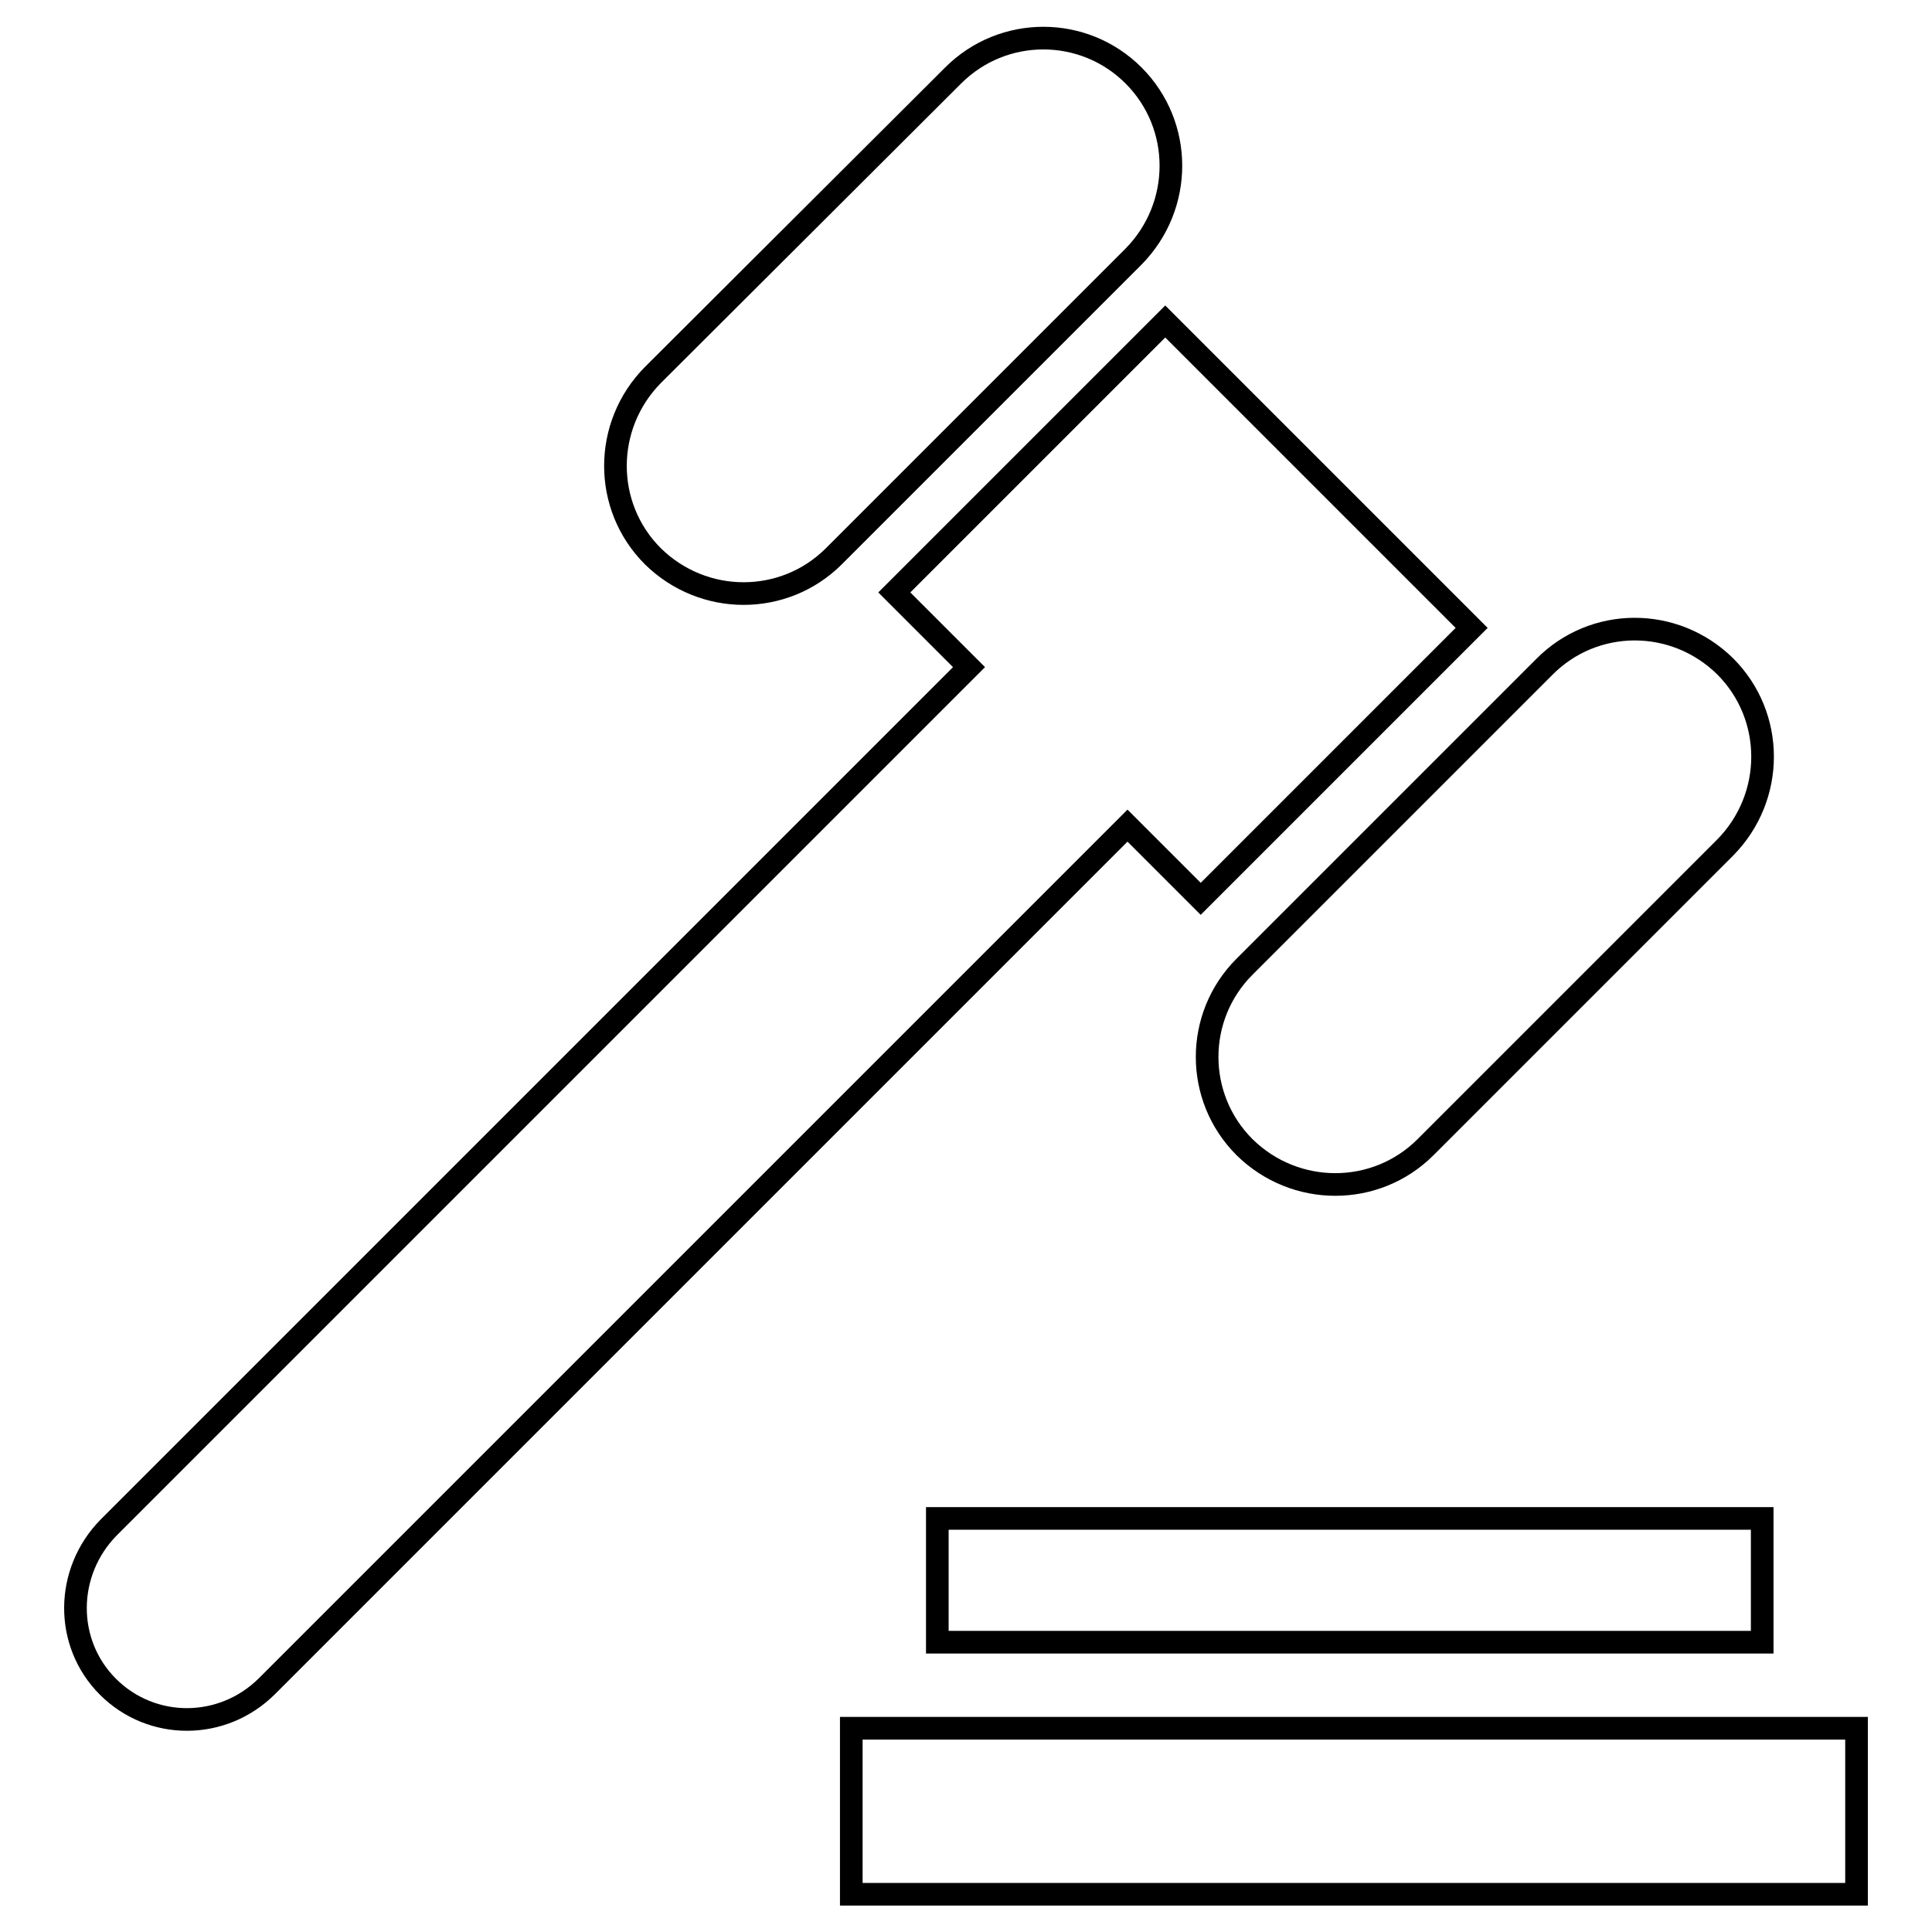 <?xml version="1.0" encoding="utf-8"?>
<!-- Svg Vector Icons : http://www.onlinewebfonts.com/icon -->
<!DOCTYPE svg PUBLIC "-//W3C//DTD SVG 1.1//EN" "http://www.w3.org/Graphics/SVG/1.1/DTD/svg11.dtd">
<svg version="1.1" xmlns="http://www.w3.org/2000/svg" xmlns:xlink="http://www.w3.org/1999/xlink" x="0px" y="0px" viewBox="0 0 256 256" enable-background="new 0 0 256 256" xml:space="preserve">
<g> <path stroke-width="3" fill-opacity="0" stroke="#000000"  d="M150.2,10c6.6,6.6,6.6,17.3,0,24l-39.7,39.7c-6.6,6.6-17.3,6.6-24,0l0,0c-6.6-6.6-6.6-17.3,0-24L126.3,10 C132.9,3.4,143.6,3.4,150.2,10L150.2,10z M228.6,88.3c6.6,6.6,6.6,17.3,0,24l-39.7,39.7c-6.6,6.6-17.3,6.6-24,0l0,0 c-6.6-6.6-6.6-17.3,0-23.9l39.7-39.7C211.2,81.7,221.9,81.7,228.6,88.3L228.6,88.3z M118.5,78.5l9.9,9.9l-114,114 c-5.8,5.9-5.9,15.3-0.1,21.1c5.8,5.8,15.2,5.8,21.1-0.1l114-114l9.7,9.7L195,83.2l-40.6-40.6L118.5,78.5z M124.2,201.2h109.3v16.4 H124.2V201.2z M112.8,229H246v22H112.8V229z"/></g>
</svg>